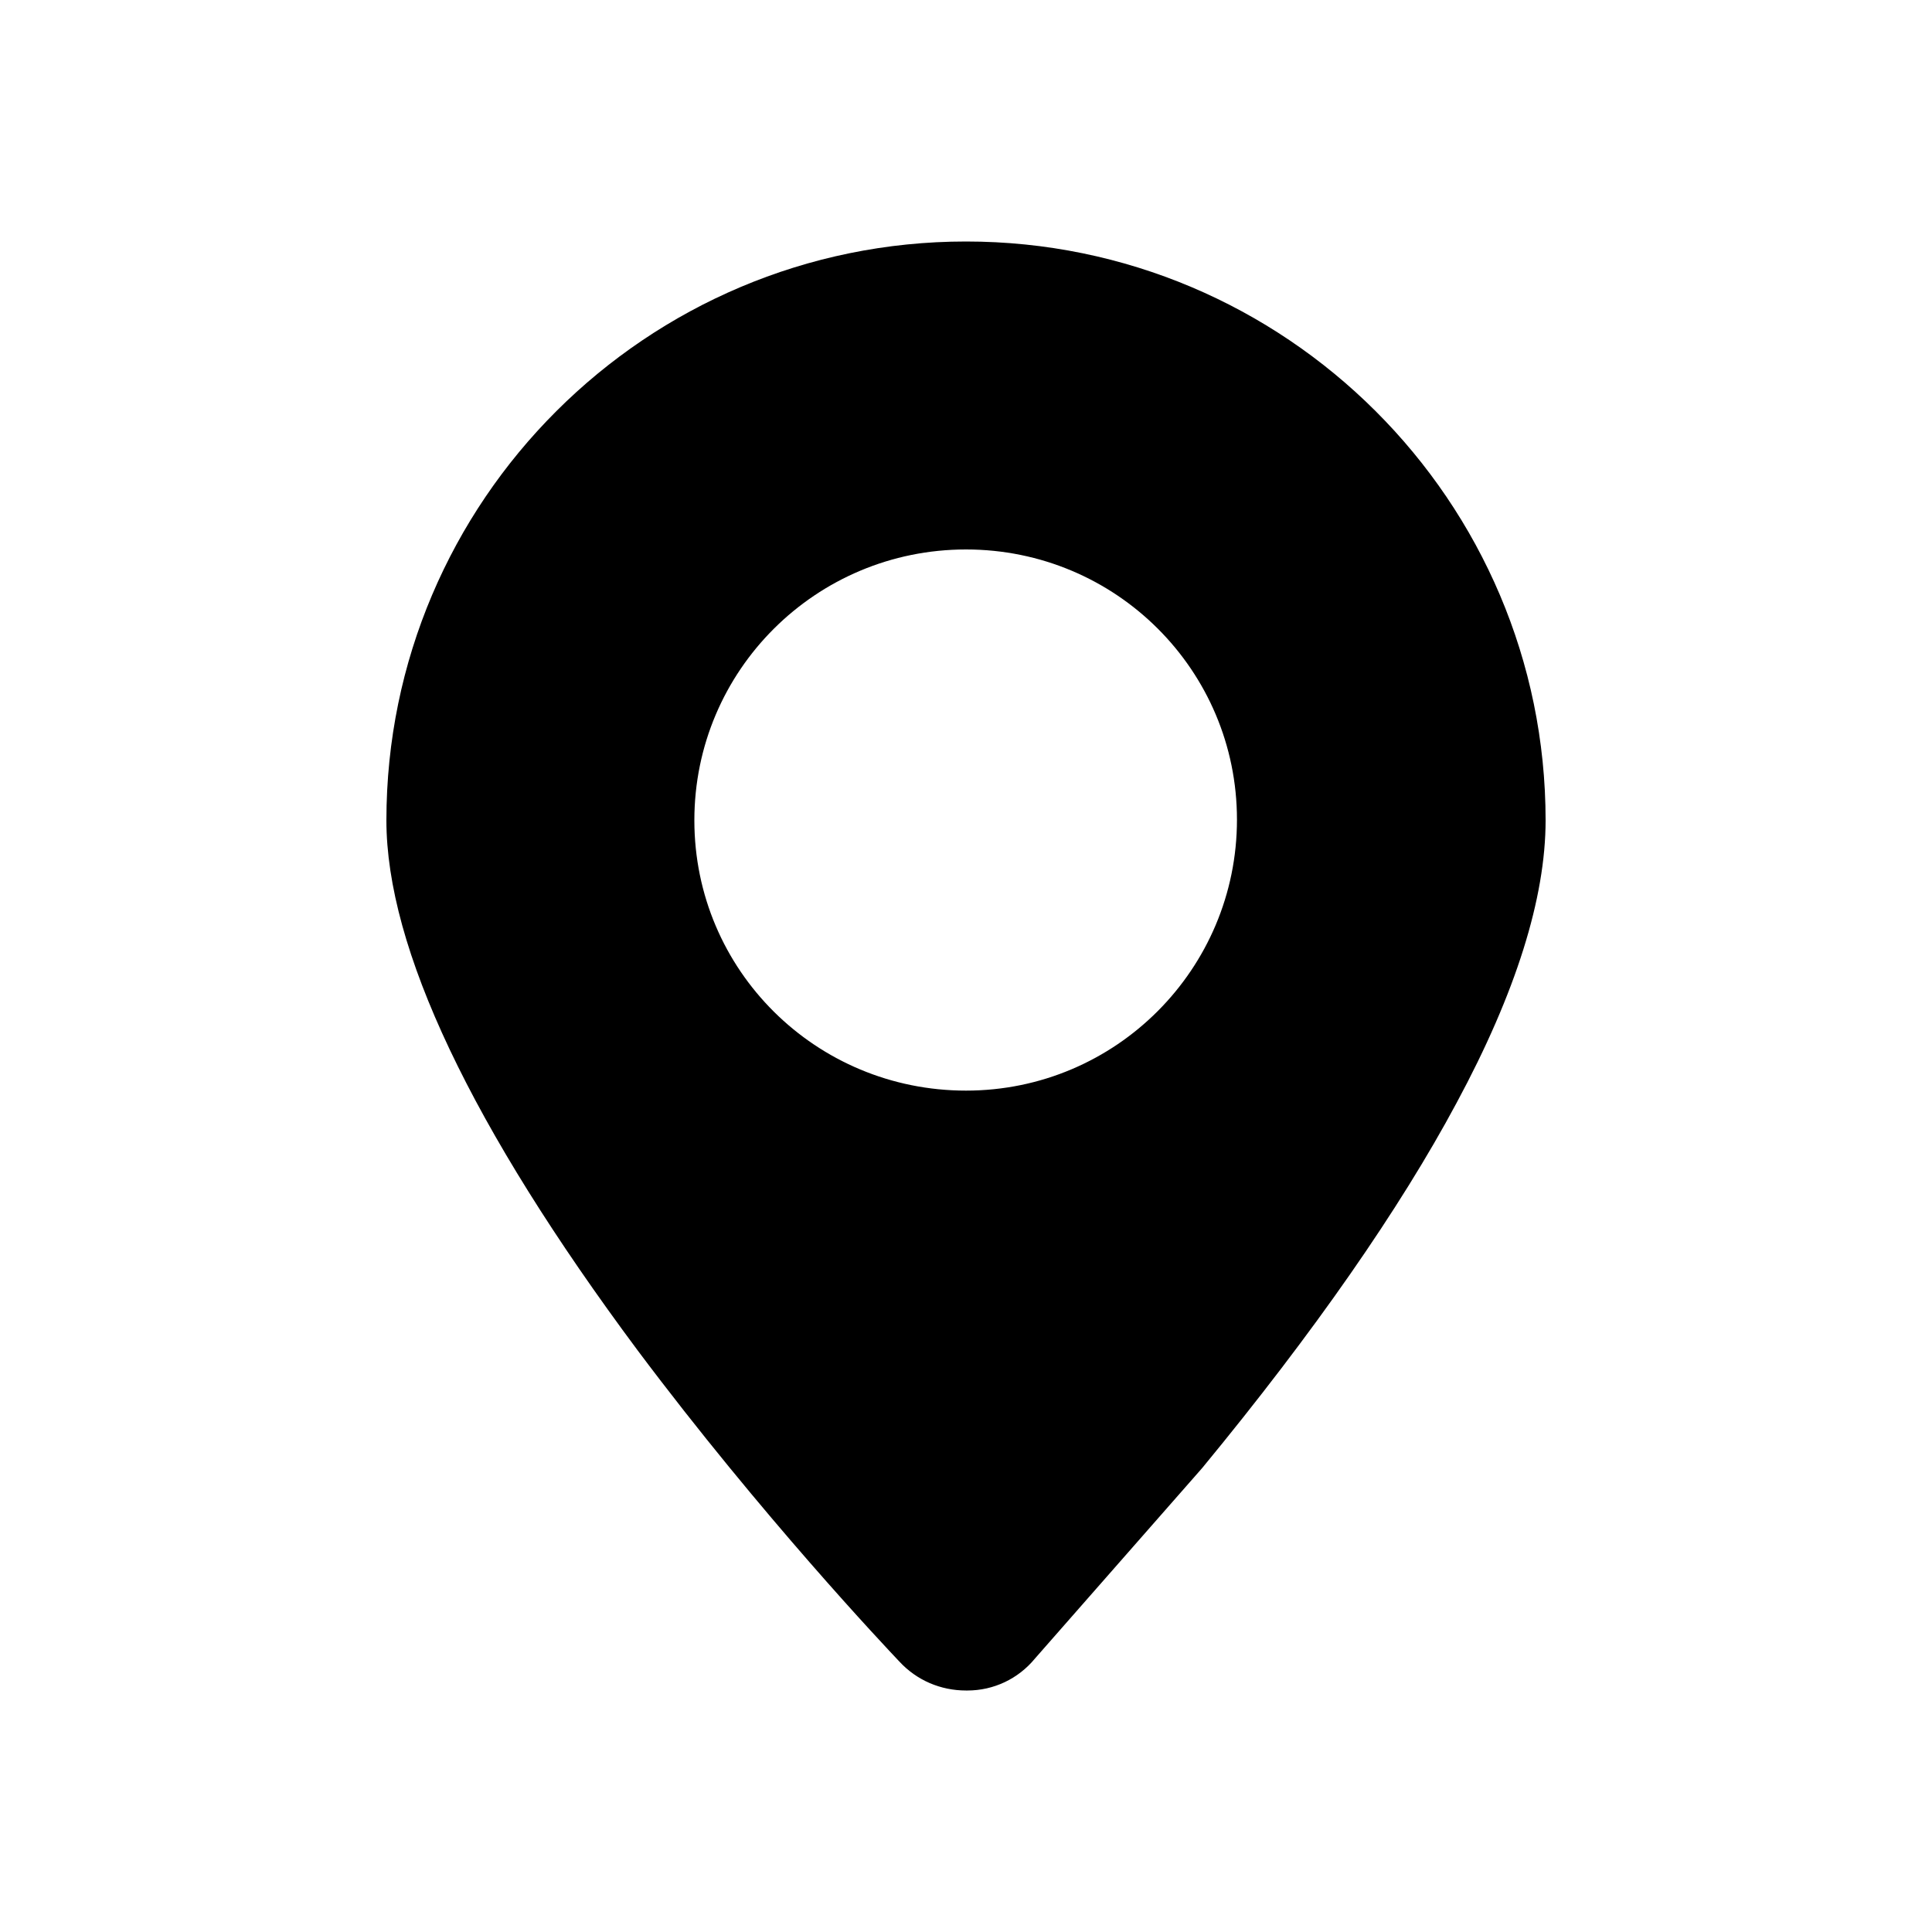 <svg width="20" height="20" viewBox="0 0 20 20" fill="none" xmlns="http://www.w3.org/2000/svg">
<path d="M10.015 17.5H10C9.738 17.5 9.49 17.395 9.31 17.2C9.168 17.05 7.885 15.693 6.603 13.982C4.878 11.665 4 9.812 4 8.492C4 5.185 6.692 2.5 10 2.5C13.307 2.5 16 5.185 16 8.492C16 9.295 15.693 10.277 15.078 11.418C14.492 12.512 13.607 13.787 12.445 15.197L12.438 15.205L10.713 17.17C10.54 17.38 10.285 17.5 10.015 17.5ZM10 11.29C11.553 11.29 12.805 10.03 12.805 8.485C12.805 6.94 11.553 5.688 10 5.688C8.447 5.688 7.188 6.94 7.188 8.492C7.188 10.045 8.447 11.29 10 11.29Z" fill="#747474" style="fill:#747474;fill:color(display-p3 0.455 0.455 0.455);fill-opacity:1;"/>
</svg>
